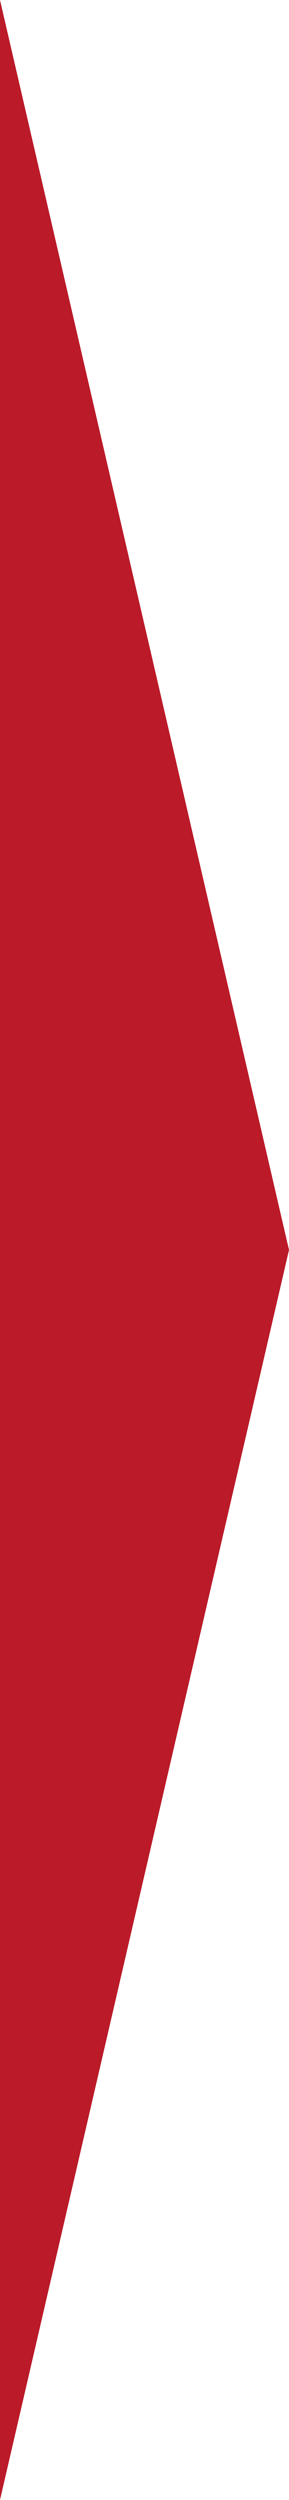 <?xml version="1.0" encoding="UTF-8"?>
<svg id="_レイヤー_2" data-name="レイヤー 2" xmlns="http://www.w3.org/2000/svg" viewBox="0 0 43.23 372.67">
  <defs>
    <style>
      .cls-1 {
        fill: #bb1a29;
      }
    </style>
  </defs>
  <g id="_レイヤー_2-2" data-name="レイヤー 2">
    <polygon class="cls-1" points="43.23 186.33 0 0 0 372.67 43.23 186.33"/>
  </g>
</svg>